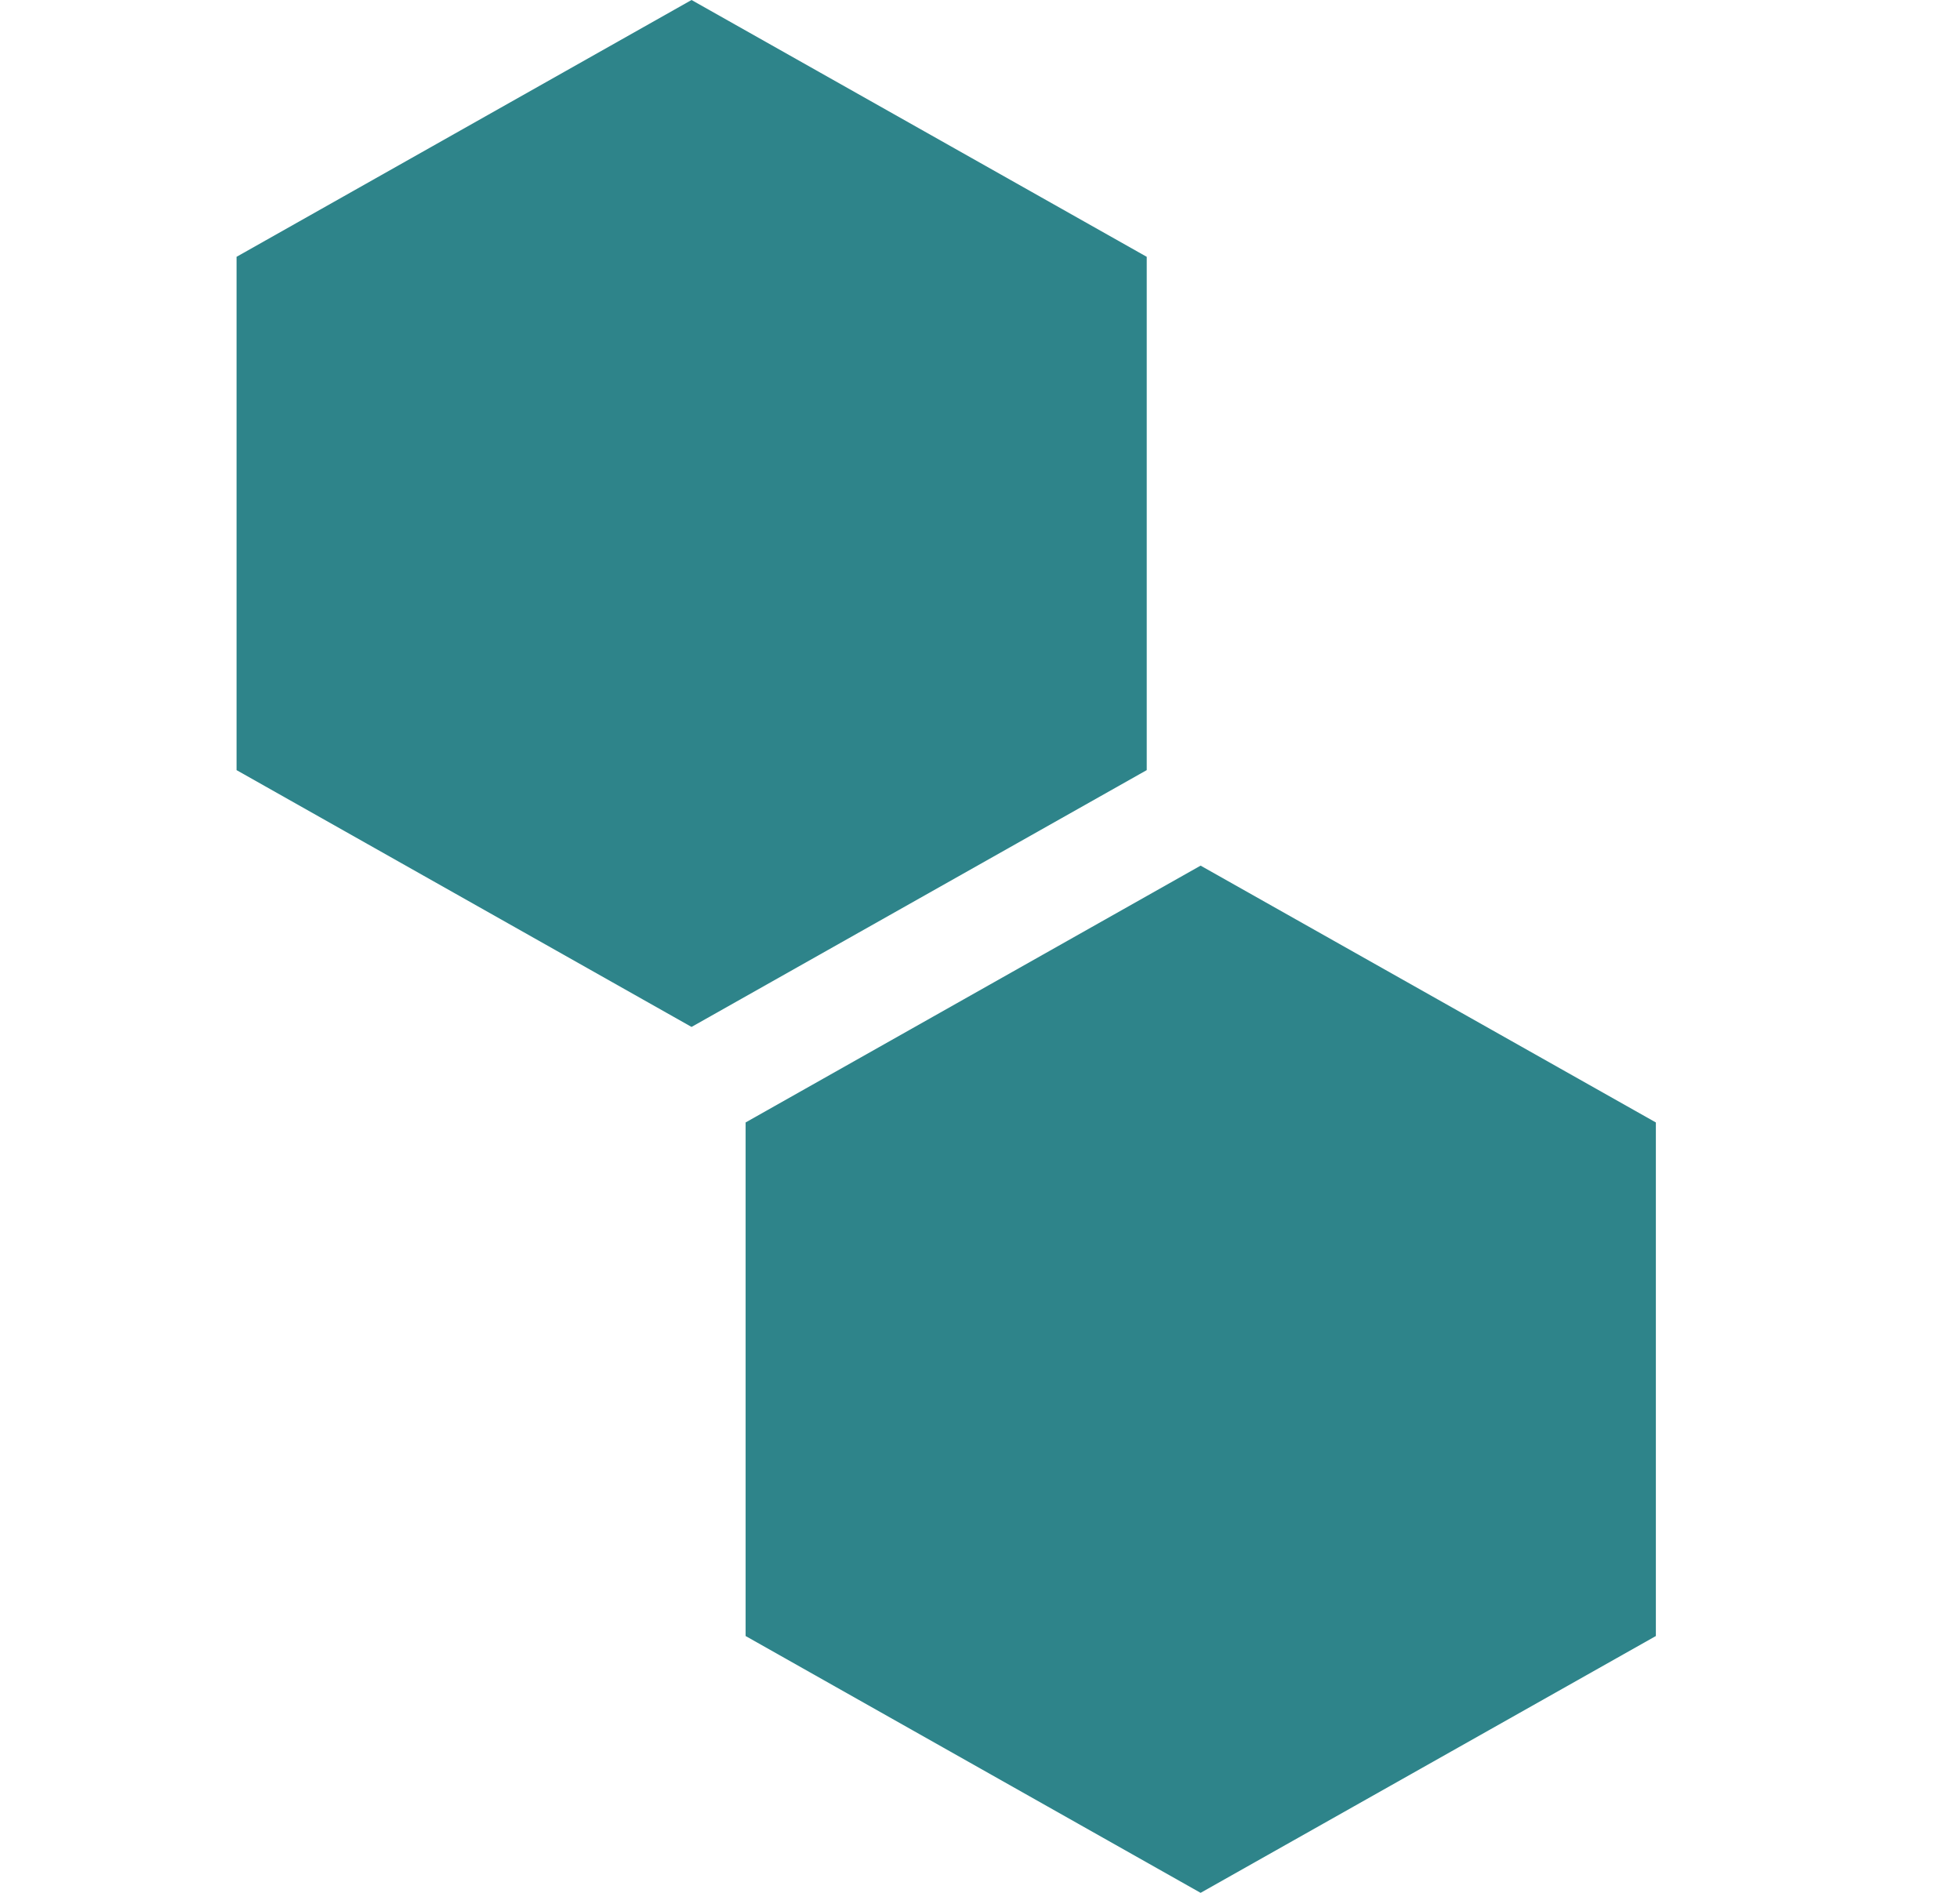 <svg xmlns="http://www.w3.org/2000/svg" fill="none" viewBox="0 0 29 28" height="28" width="29">
<g clip-path="url(#clip0_174_6358)">
<path fill="#2E848A" d="M3.5 3.799V11.392L10.232 15.191L16.967 11.392V3.799L10.232 0L3.5 3.799Z"></path>
<path fill="#2E848A" d="M11.032 16.604V24.201L17.764 28L24.5 24.201V16.604L17.764 12.805L11.032 16.604Z"></path>
</g>
<defs>
<clipPath id="clip0_174_6358">
<rect transform="translate(0.5)" fill="white" height="28" width="28"></rect>
</clipPath>
</defs>
</svg>

